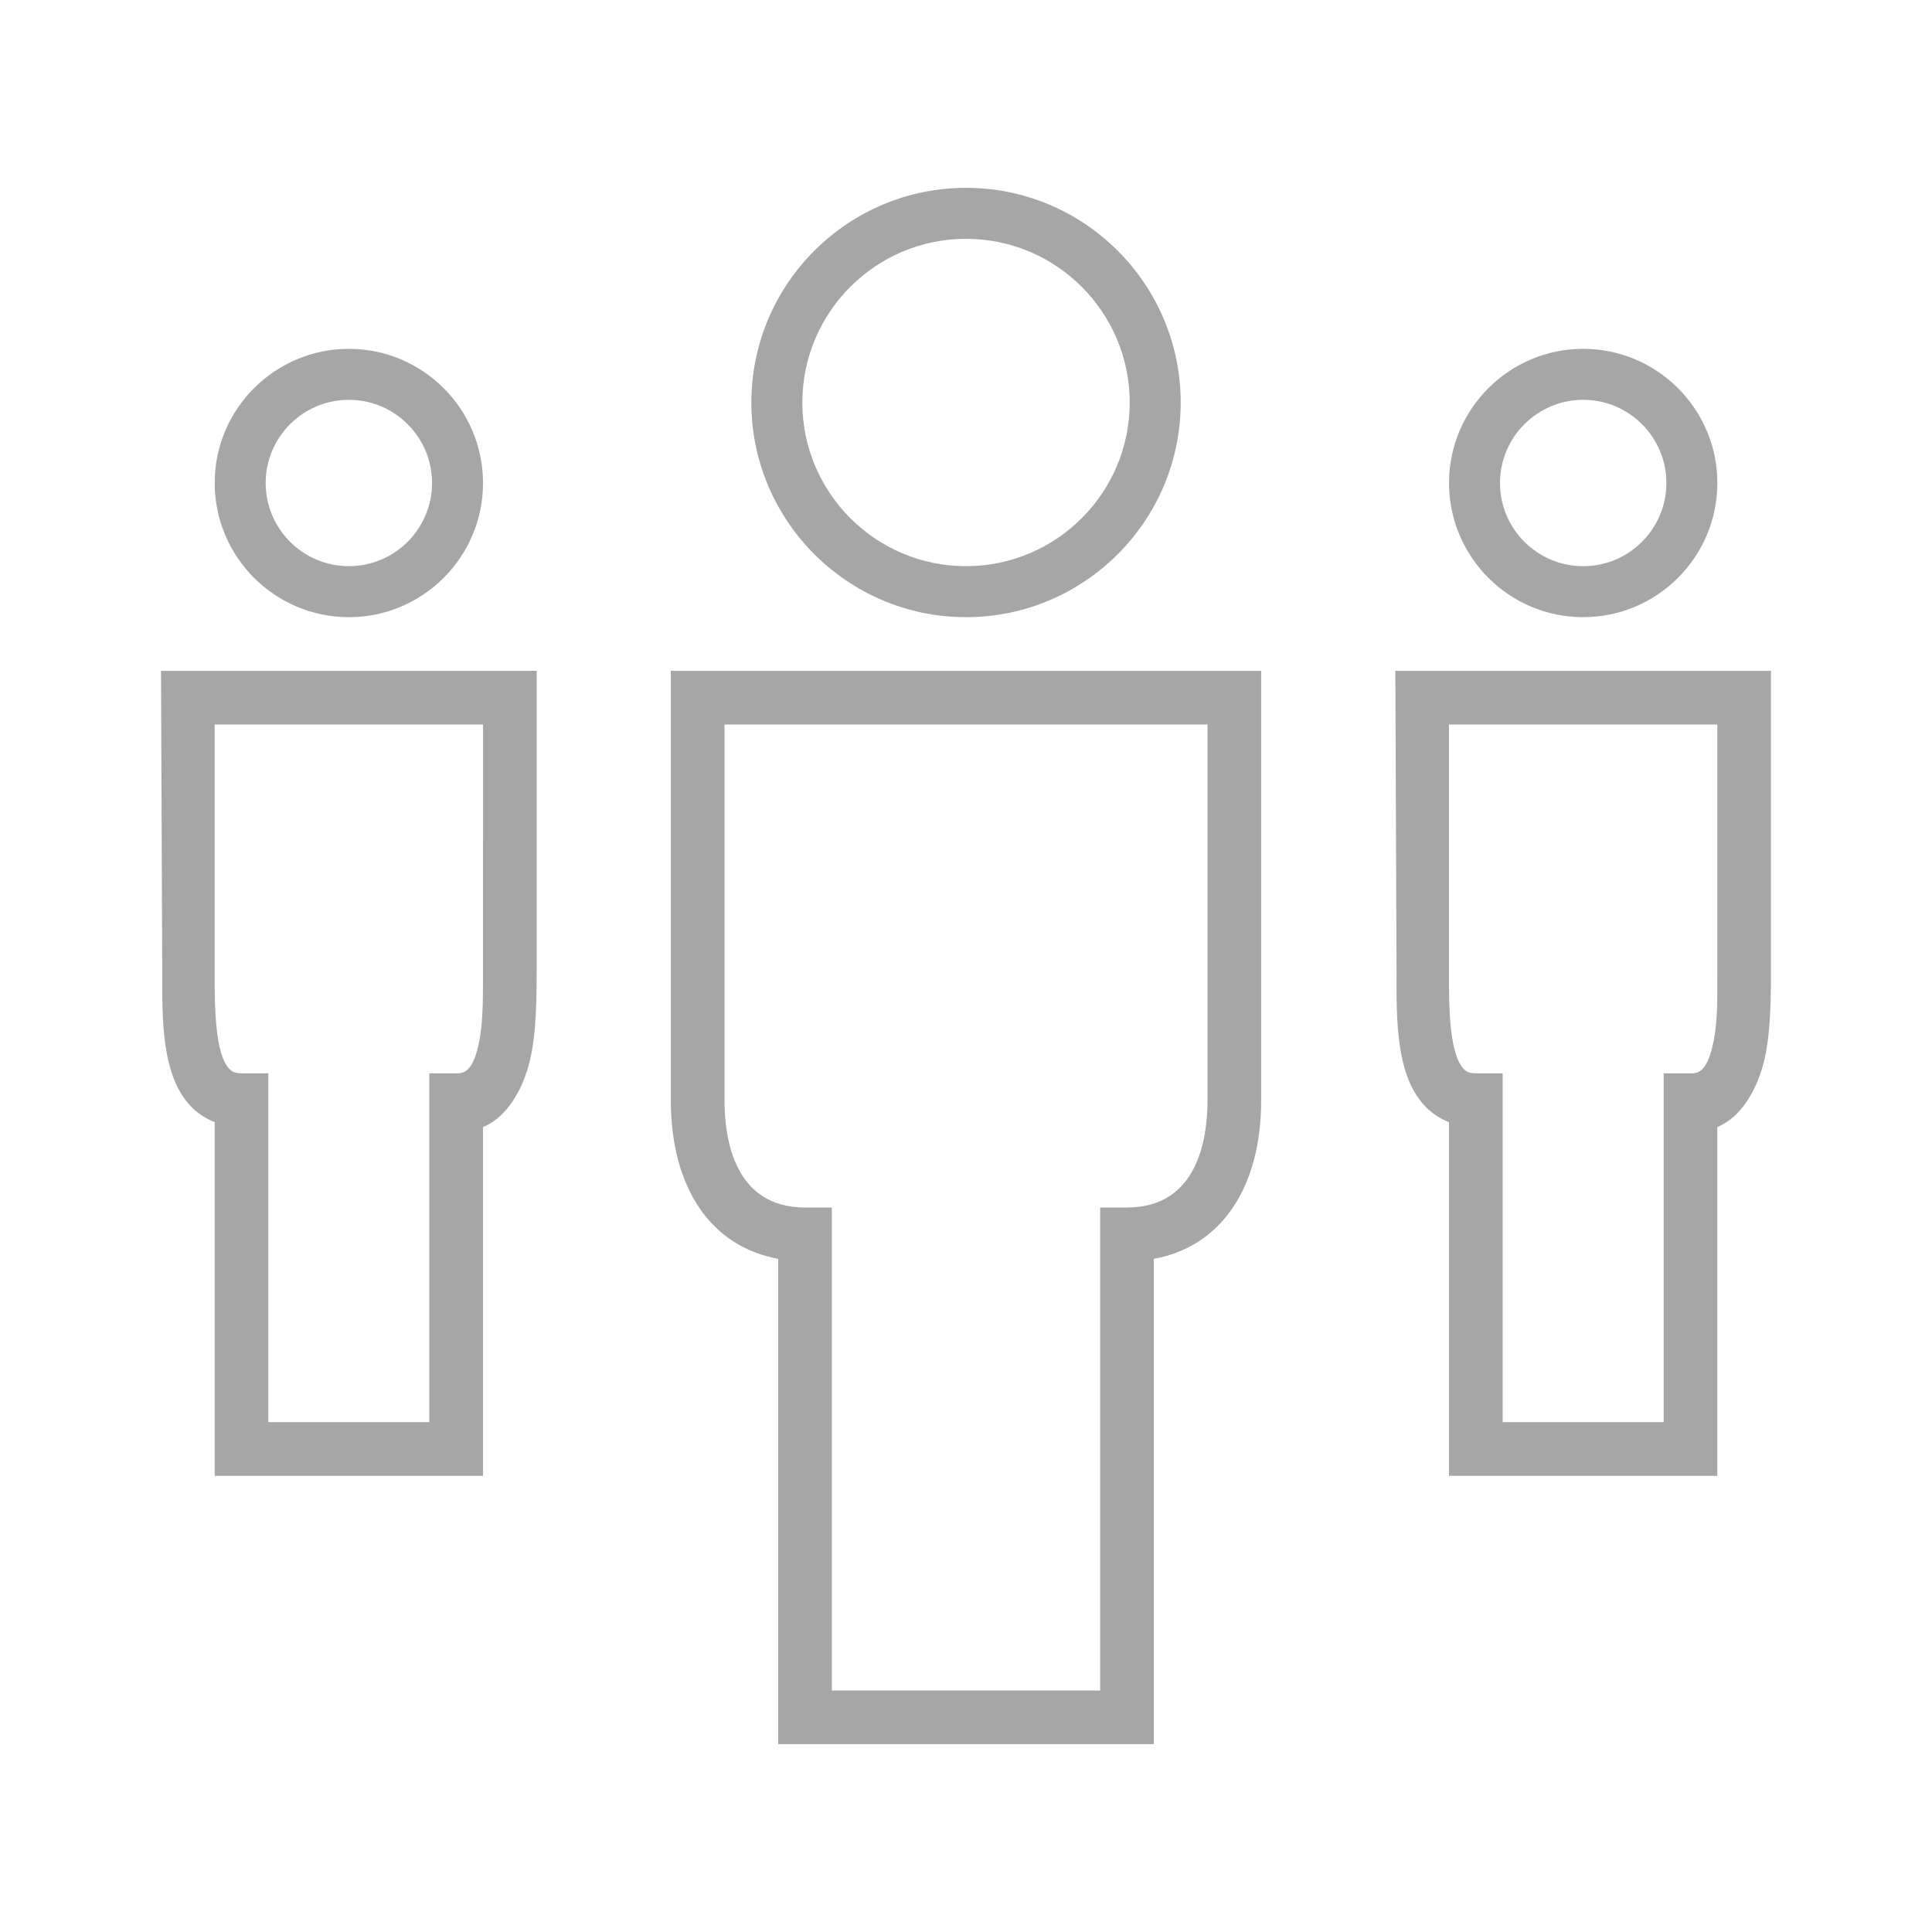 <?xml version="1.0" encoding="iso-8859-1"?>
<!-- Generator: Adobe Illustrator 18.1.1, SVG Export Plug-In . SVG Version: 6.00 Build 0)  -->
<!DOCTYPE svg PUBLIC "-//W3C//DTD SVG 1.1//EN" "http://www.w3.org/Graphics/SVG/1.1/DTD/svg11.dtd">
<svg version="1.1" id="adobeLeaders_x5F_72_x5F_lt-ou"
	 xmlns="http://www.w3.org/2000/svg" xmlns:xlink="http://www.w3.org/1999/xlink" x="0px" y="0px" width="72px" height="72px"
	 viewBox="0 0 72 72" style="enable-background:new 0 0 72 72;" xml:space="preserve">
<style type="text/css">
	.st0{fill:#A6A6A6;}
</style>
<g>
	<path class="st0" d="M18,55H8.001V41.82c-0.321-0.124-0.61-0.312-0.858-0.56
		c-1.147-1.149-1.099-3.349-1.097-5.08L6,25H20v11c0.001,1.102,0.001,2.584-0.283,3.646
		C19.365,40.964,18.663,41.742,18,42V55z M10,53h6V40h1c0.22,0,0.552,0,0.785-0.871
		C18.001,38.321,18,37.379,18,36.4l0.001-9.4H8v9.2c-0.002,1.217-0.004,3.084,0.558,3.646
		C8.634,39.922,8.746,40,9.001,40H10V53z"/>
	<path class="st0" d="M63.999,55H54V41.82c-0.321-0.124-0.61-0.312-0.858-0.56
		c-1.147-1.149-1.099-3.349-1.097-5.08L52,25h13.999v11c0.001,1.102,0.001,2.584-0.283,3.646
		c-0.352,1.319-1.054,2.097-1.717,2.354V55z M55.999,53H62V40h1c0.22,0,0.552,0,0.785-0.871
		C64.001,38.321,64.001,37.478,64,36.5V27H53.999v9.2c-0.002,1.217-0.004,3.084,0.558,3.646
		C54.633,39.922,54.745,40,55,40h1V53z"/>
	<path class="st0" d="M43,65H29V46.913c-2.493-0.451-4-2.63-4-5.913V25h22v16c0,3.283-1.507,5.462-4,5.913V65z M31,63h10
		V45h1c2.61,0,3-2.506,3-4V27H27v14c0,1.494,0.39,4,3,4h1V63z"/>
	<path class="st0" d="M59.001,14.9c1.709,0,3.1,1.391,3.1,3.1s-1.391,3.1-3.1,3.1s-3.1-1.391-3.1-3.1
		S57.291,14.9,59.001,14.9 M59.001,13c-2.757,0-5,2.243-5,5s2.243,5,5,5s5-2.243,5-5S61.757,13,59.001,13L59.001,13z"/>
	<path class="st0" d="M13.001,14.9c1.709,0,3.1,1.391,3.1,3.1s-1.391,3.1-3.1,3.1s-3.1-1.391-3.1-3.1
		S11.291,14.9,13.001,14.9 M13.001,13c-2.757,0-5,2.243-5,5s2.243,5,5,5s5-2.243,5-5S15.757,13,13.001,13L13.001,13z"/>
	<path class="st0" d="M36.001,8.9c3.364,0,6.1,2.736,6.1,6.1s-2.736,6.1-6.1,6.1s-6.1-2.736-6.1-6.1S32.637,8.9,36.001,8.9
		 M36.001,7c-4.411,0-8,3.589-8,8s3.589,8,8,8s8-3.589,8-8S40.412,7,36.001,7L36.001,7z"/>
</g>
</svg>
